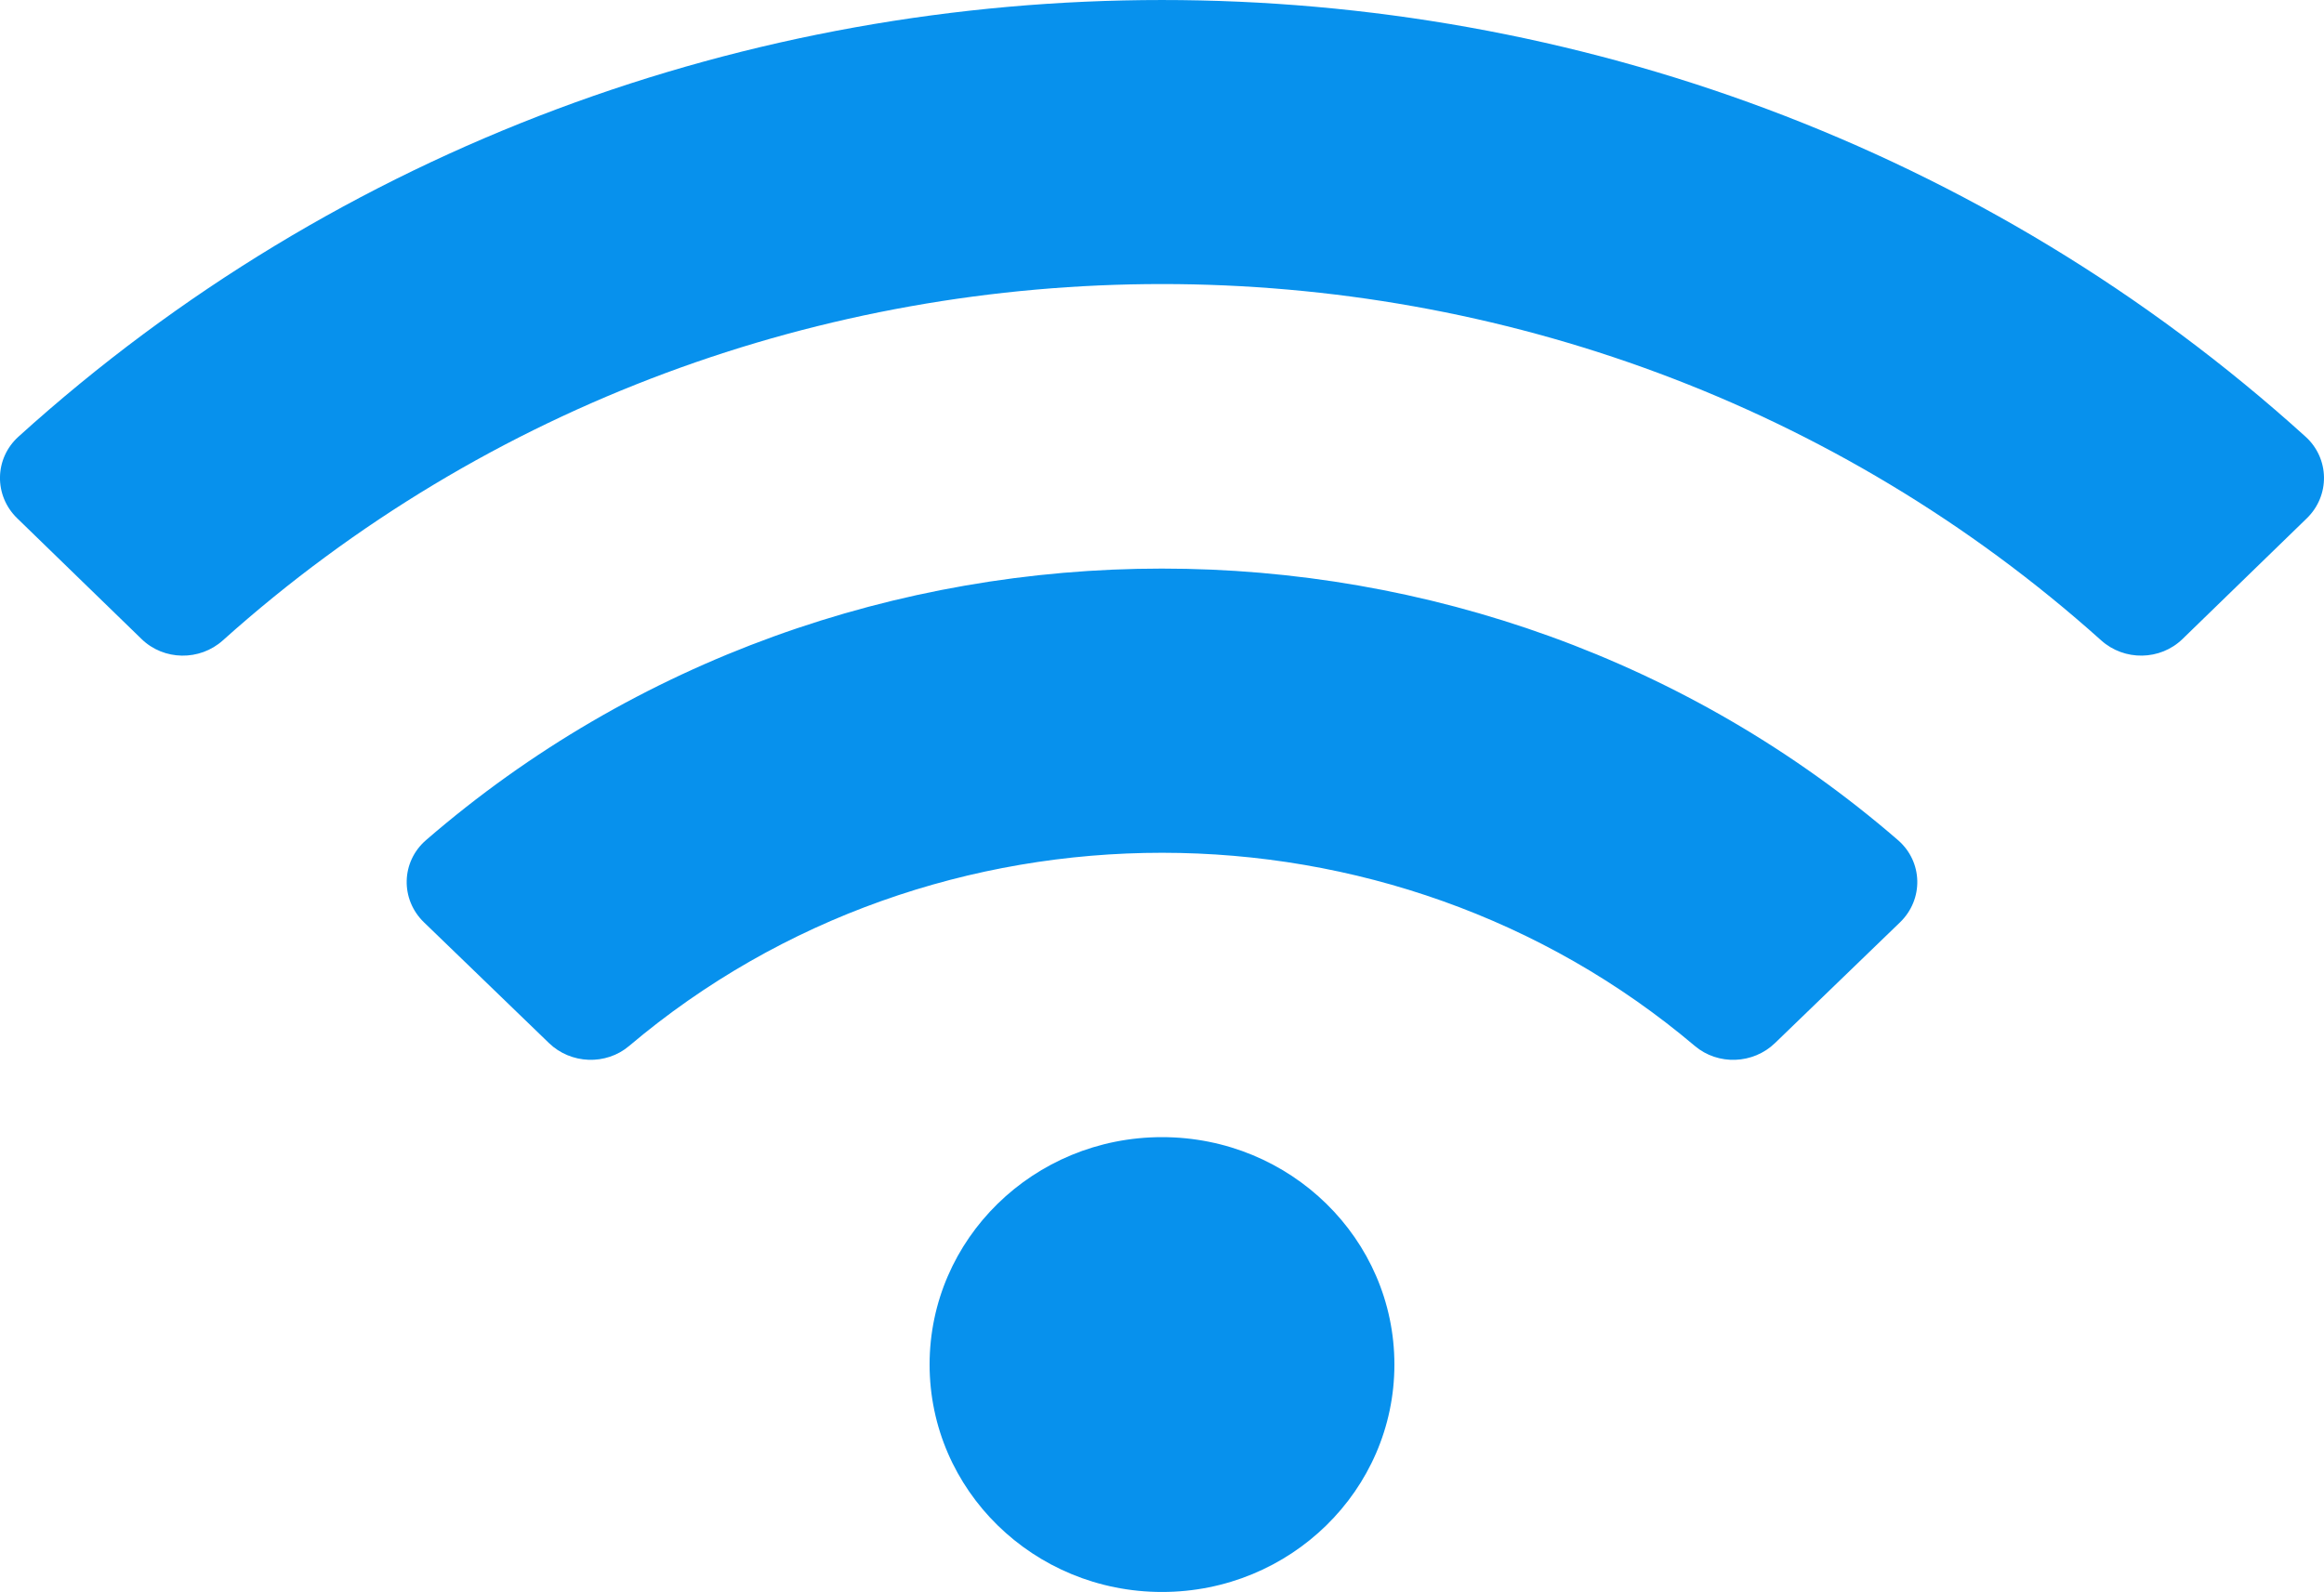 <?xml version="1.0" encoding="UTF-8"?>
<svg xmlns="http://www.w3.org/2000/svg" width="54" height="37" viewBox="0 0 54 37" fill="none">
  <path d="M53.571 10.149C38.622 -3.385 15.372 -3.38 0.429 10.149C-0.133 10.657 -0.144 11.519 0.4 12.046L3.289 14.852C3.807 15.356 4.641 15.367 5.179 14.883C17.491 3.843 36.507 3.84 48.822 14.883C49.36 15.367 50.194 15.355 50.712 14.852L53.601 12.046C54.143 11.519 54.132 10.657 53.571 10.149ZM27 26.429C24.017 26.429 21.6 28.795 21.6 31.714C21.6 34.634 24.017 37 27 37C29.983 37 32.4 34.634 32.4 31.714C32.4 28.795 29.983 26.429 27 26.429ZM44.1 19.525C34.375 11.107 19.614 11.116 9.9 19.525C9.317 20.029 9.299 20.903 9.852 21.437L12.757 24.244C13.264 24.733 14.079 24.766 14.618 24.31C21.701 18.317 32.315 18.33 39.381 24.31C39.92 24.766 40.735 24.734 41.242 24.244L44.148 21.437C44.701 20.903 44.682 20.028 44.1 19.525Z" fill="#0791ED"></path>
</svg>
